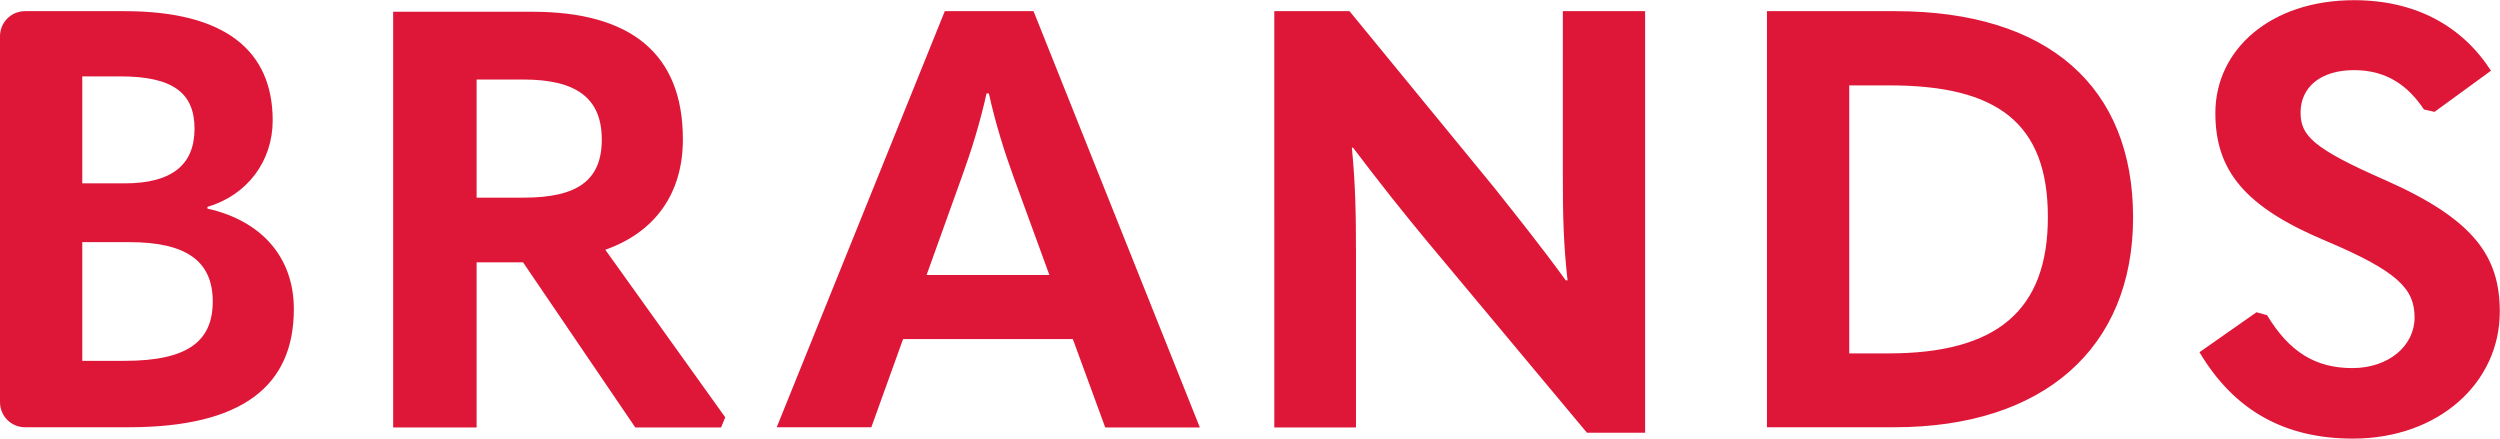 <svg xmlns="http://www.w3.org/2000/svg" viewBox="0 0 127.62 22.39">
  <path fill="#de1738" d="M0 1.85C0 1.14.57.57 1.28.57h5.08c5.13 0 7.56 2.01 7.56 5.58 0 2.07-1.29 3.81-3.33 4.41v.09c2.7.6 4.41 2.43 4.41 5.13 0 3.93-2.64 6.03-8.43 6.03H1.28c-.71 0-1.28-.57-1.28-1.28V1.85Zm6.36 7.51c2.43 0 3.57-.96 3.57-2.79S8.82 3.9 6.15 3.9H4.2v5.46h2.16Zm0 9.06c3.21 0 4.5-.99 4.5-3.03s-1.32-3.03-4.26-3.03H4.2v6.06h2.16Zm30.66 2.89-.21.51h-4.38l-5.73-8.43h-2.37v8.43h-4.26V.6h7.11c5.01 0 7.68 2.13 7.68 6.51 0 2.76-1.41 4.74-3.96 5.64l6.12 8.55ZM24.33 10.09h2.4c2.73 0 3.99-.87 3.99-2.97s-1.29-3.06-3.99-3.06h-2.4v6.03Zm30.44 7.22H46.1l-1.62 4.5h-4.83L48.23.57h4.53l8.49 21.25h-4.83l-1.65-4.5Zm-1.2-3.27-1.83-5.01c-.48-1.32-.93-2.76-1.26-4.26h-.12c-.33 1.5-.78 2.94-1.26 4.26l-1.8 5.01h6.27ZM65.05.57h3.84l7.38 9c1.14 1.44 2.28 2.85 3.66 4.74h.09c-.21-1.89-.24-3.33-.24-5.34V.57h4.2v21.52h-2.97l-8.19-9.81c-1.17-1.41-2.34-2.88-3.75-4.74h-.06c.18 1.86.21 3.33.21 5.34v8.94h-4.17V.57Zm25.15 0h6.54c7.83 0 12.15 3.87 12.15 10.53s-4.56 10.71-12.18 10.71H90.2V.57Zm6.21 17.47c5.49 0 8.13-2.16 8.13-6.96s-2.58-6.72-8.07-6.72H94.4v13.68h2.01Zm15.87-.06 2.91-2.04.54.15c1.14 1.89 2.49 2.7 4.35 2.7s3.18-1.14 3.18-2.58-.81-2.34-4.5-3.9c-4.17-1.74-5.67-3.6-5.67-6.54 0-3.24 2.82-5.76 7.08-5.76 3.15 0 5.52 1.32 6.99 3.6l-2.88 2.1-.54-.12c-.84-1.26-1.95-2.01-3.57-2.01-1.74 0-2.73.9-2.73 2.16 0 1.17.6 1.83 4.38 3.48 4.44 1.98 5.79 3.84 5.79 6.69 0 3.63-3.12 6.48-7.5 6.48-3.42 0-6.03-1.38-7.83-4.41Z"/>
</svg>
